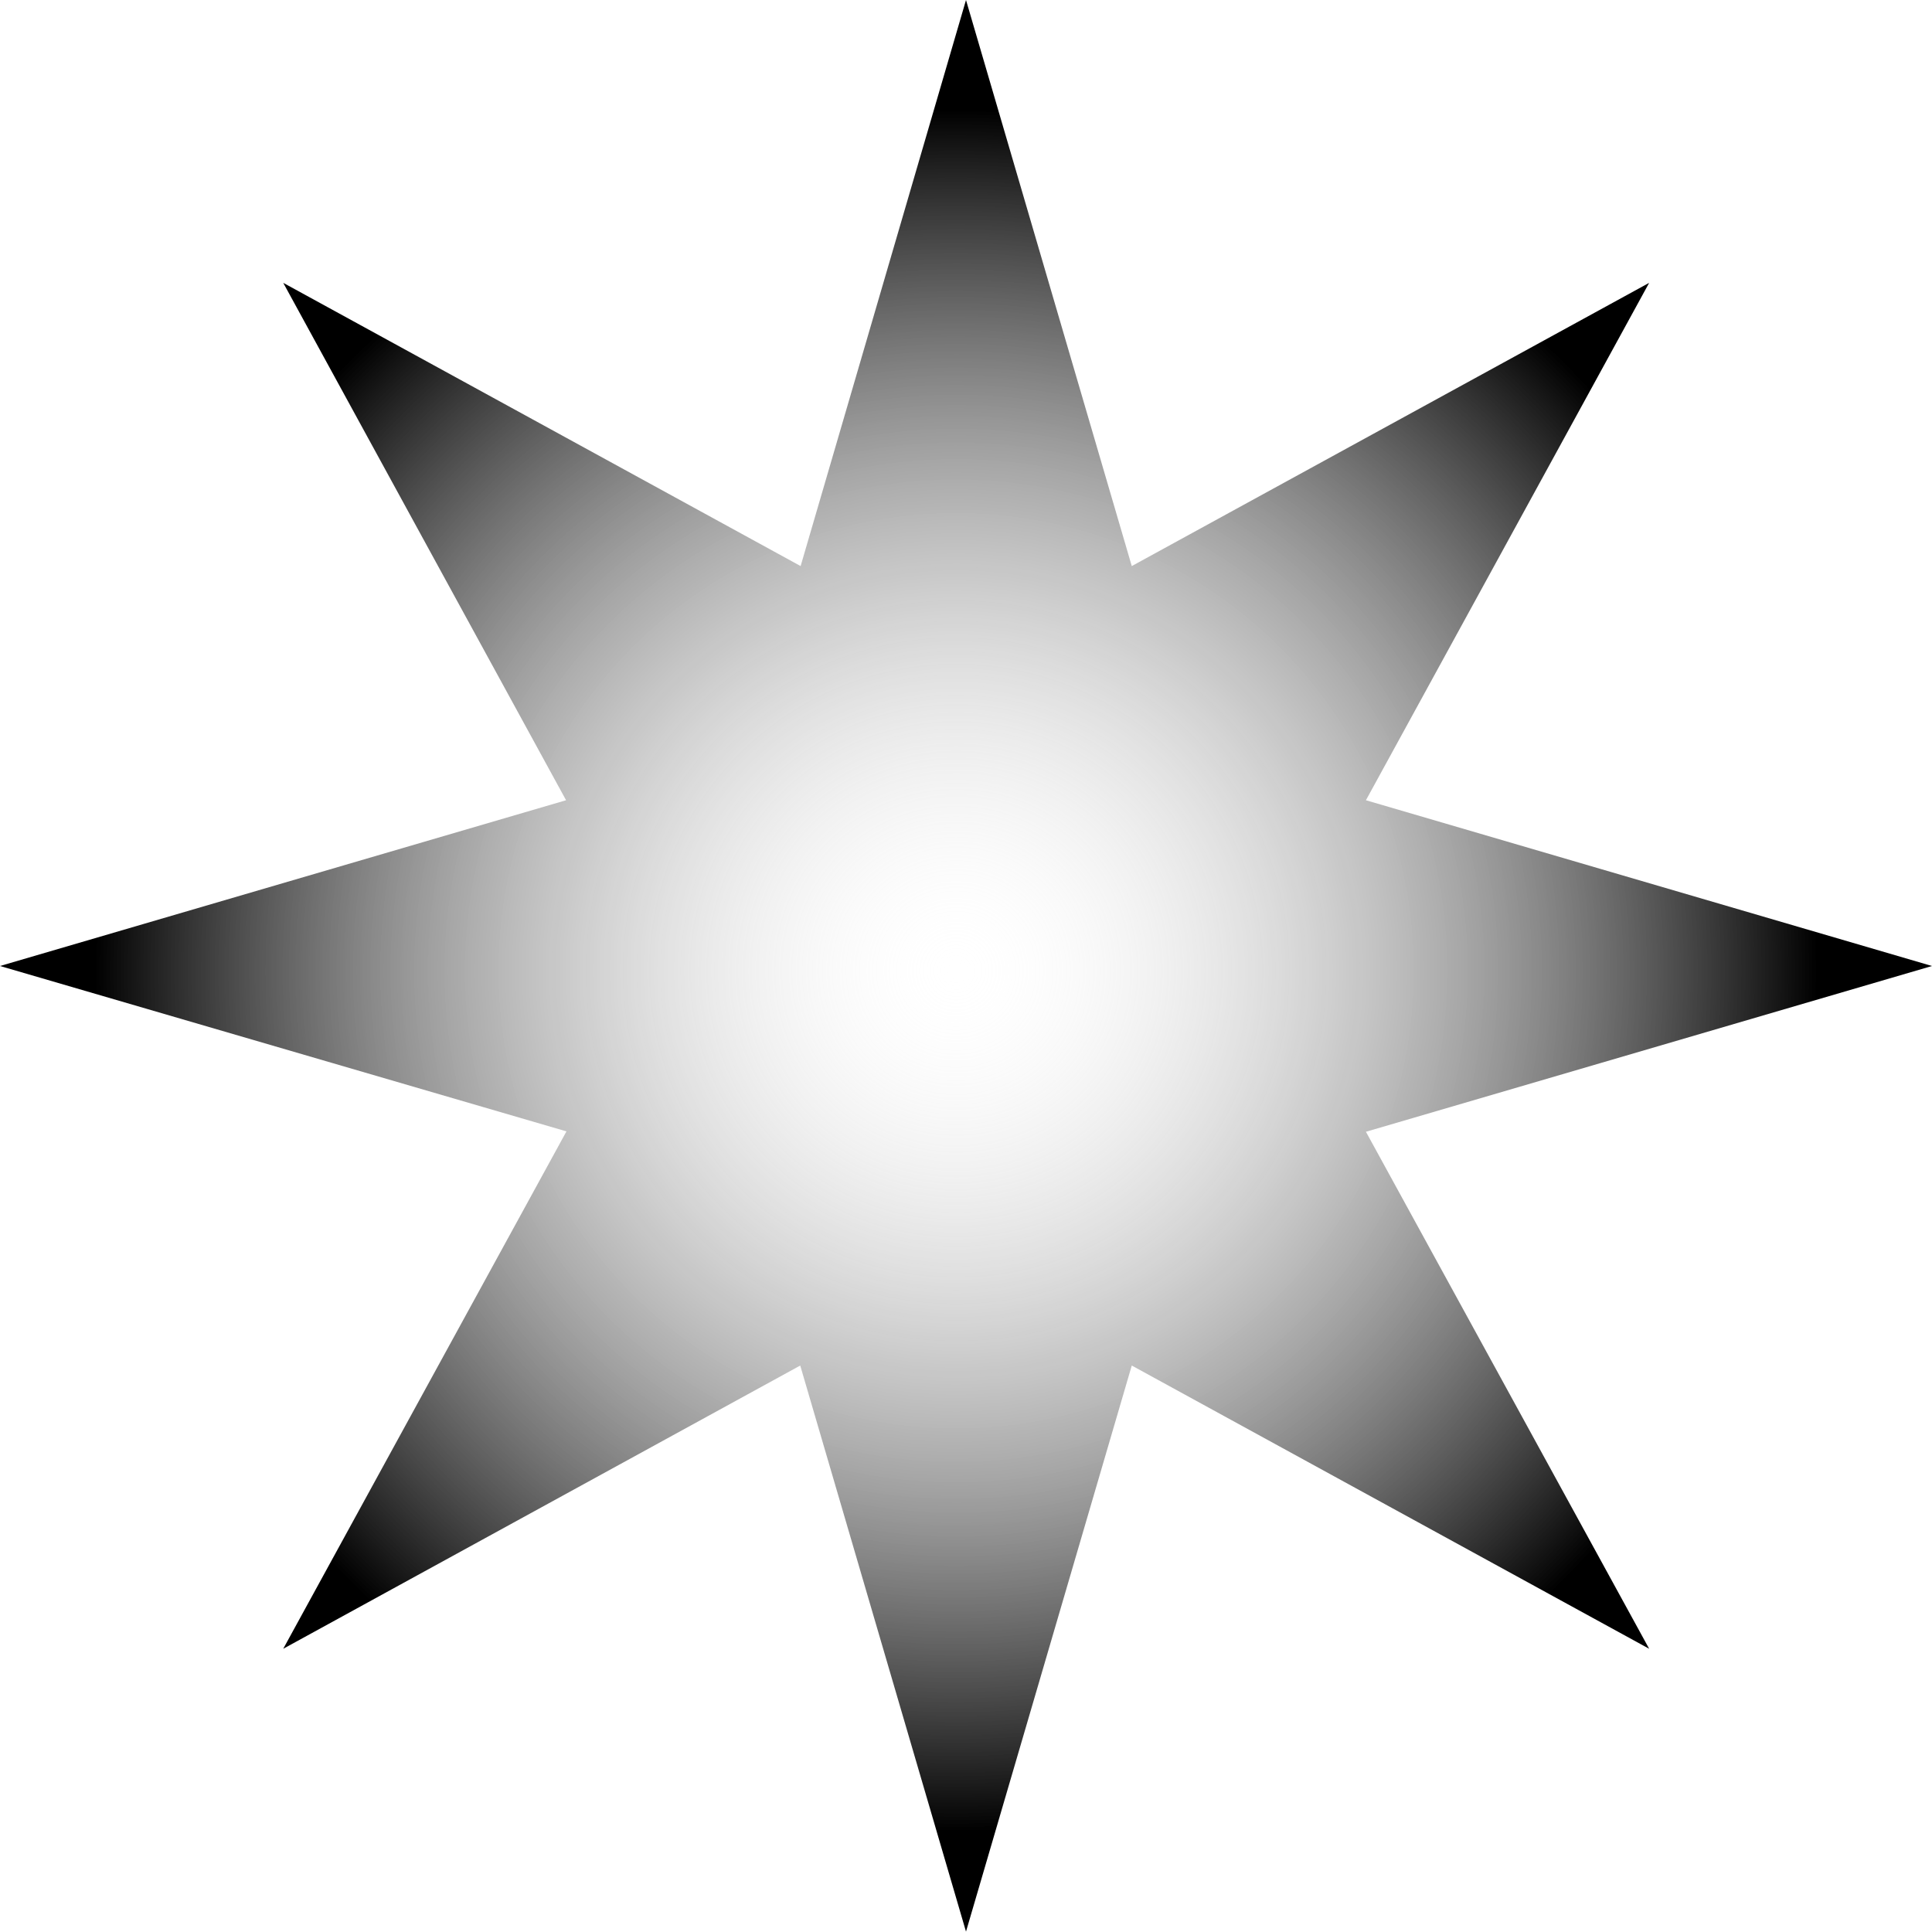 <?xml version="1.0" encoding="UTF-8" standalone="no"?><svg xmlns="http://www.w3.org/2000/svg" xmlns:xlink="http://www.w3.org/1999/xlink" fill="#000000" height="499.9" preserveAspectRatio="xMidYMid meet" version="1" viewBox="0.3 0.0 500.0 499.9" width="500" zoomAndPan="magnify"><radialGradient cx="247.754" cy="251.228" gradientUnits="userSpaceOnUse" id="a" r="222.897" xlink:actuate="onLoad" xlink:show="other" xlink:type="simple"><stop offset="0" stop-color="#ffffff" stop-opacity="0"/><stop offset="1" stop-color="#000000"/></radialGradient><path d="M427.1,426.7l-133.9-73.3l-42.9,146.5l-42.9-146.5L73.6,426.7l73.3-133.9L0.3,250l146.5-42.9L73.6,73.2 l133.9,73.3L250.3,0l42.9,146.5l133.9-73.3l-73.3,133.9L500.3,250l-146.5,42.9L427.1,426.7z" fill="url(#a)"/></svg>